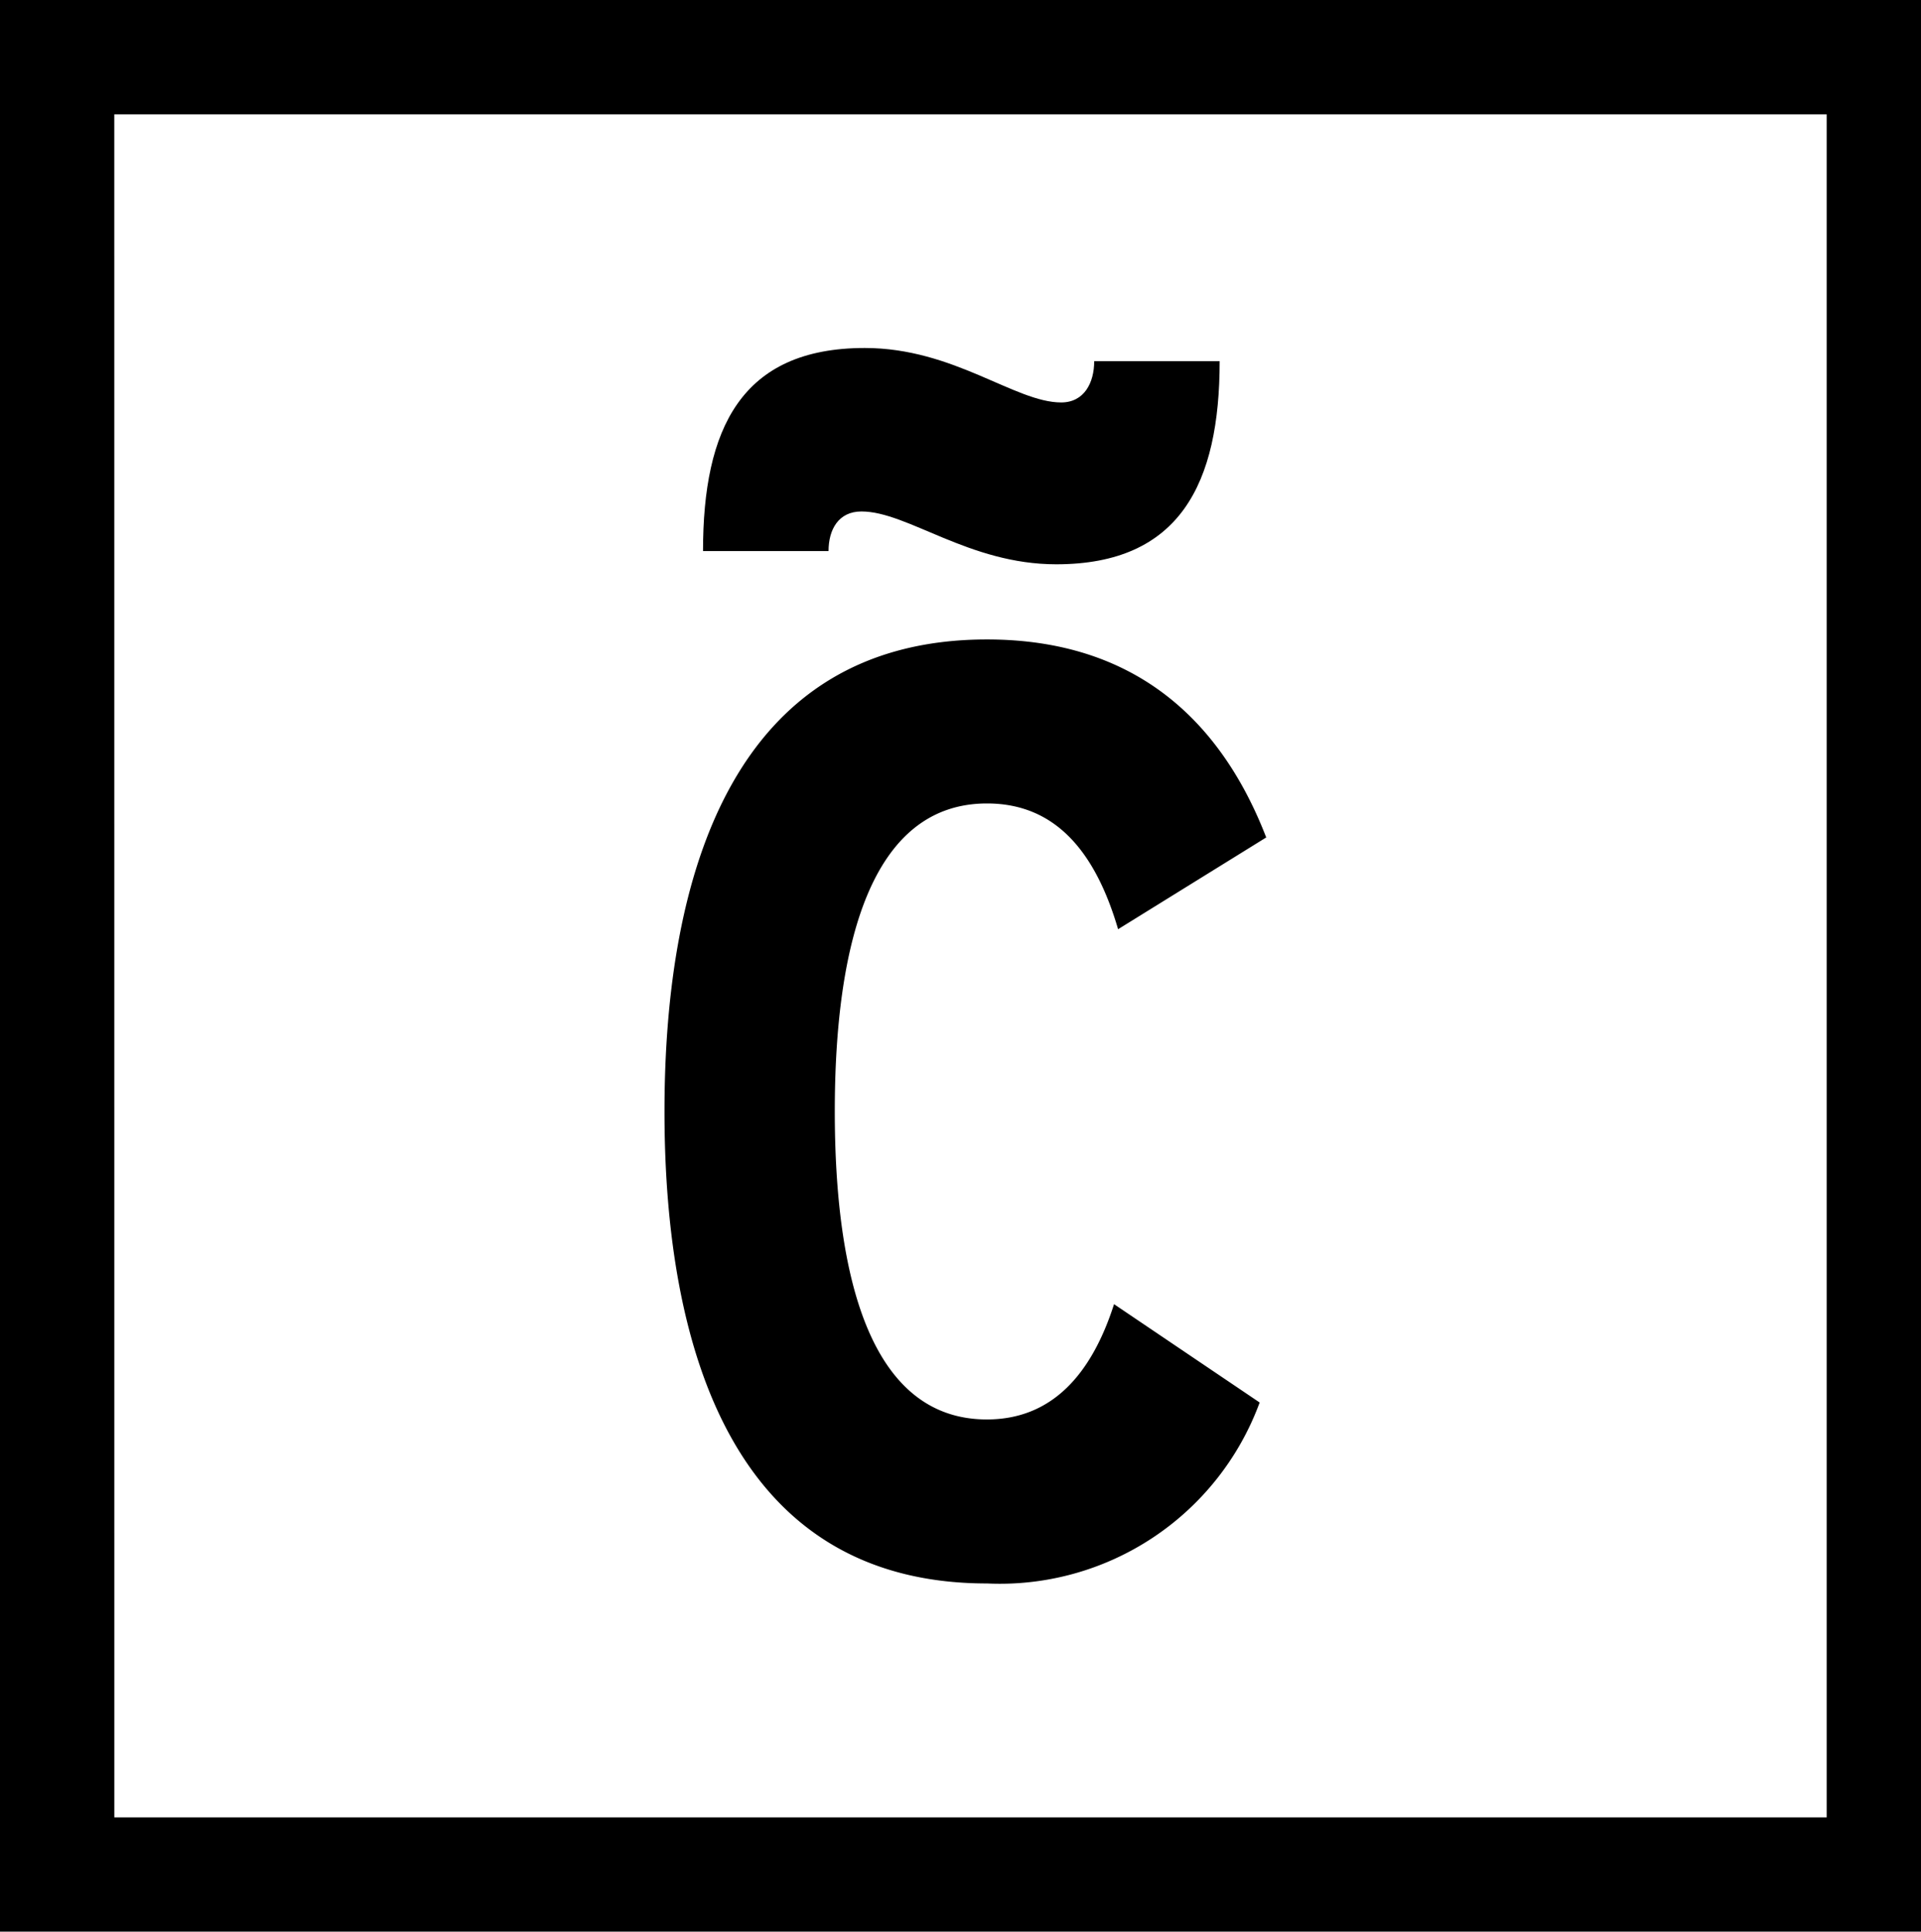 <svg xmlns="http://www.w3.org/2000/svg" width="55" height="55.297" viewBox="0 0 55 55.297">
  <g id="Grupo_12310" data-name="Grupo 12310" transform="translate(-309.227 -475.065)">
    <path id="Trazado_18447" data-name="Trazado 18447" d="M353.147,513.138c1.989,0,3.115,1.426,3.753,3.6l4.241-2.627c-1.276-3.3-3.716-5.668-7.995-5.668-7.244,0-9.233,6.681-9.233,13.512s1.989,13.512,9.233,13.512a7.924,7.924,0,0,0,7.807-5.18l-4.169-2.815c-.638,1.989-1.764,3.3-3.641,3.3-3.34,0-4.354-4.091-4.354-8.82S349.805,513.138,353.147,513.138Z" transform="translate(-15.661 -15.072)"/>
    <path id="Trazado_18448" data-name="Trazado 18448" d="M350.459,497.908c1.324,0,3.072,1.512,5.577,1.512,3.544,0,4.679-2.316,4.679-5.814h-3.592c0,.614-.284,1.181-.945,1.181-1.324,0-3.072-1.559-5.624-1.559-3.544,0-4.631,2.316-4.631,5.814h3.594C349.516,498.428,349.8,497.908,350.459,497.908Z" transform="translate(-16.568 -8.201)"/>
    <g id="Grupo_12300" data-name="Grupo 12300" transform="translate(309.227 475.065)">
      <path id="Trazado_18460" data-name="Trazado 18460" d="M309.227,530.362h55v-55.3h-55Zm3.272-52.024h49.028V527.09H312.5Z" transform="translate(-309.227 -475.065)"/>
    </g>
  </g>
</svg>
